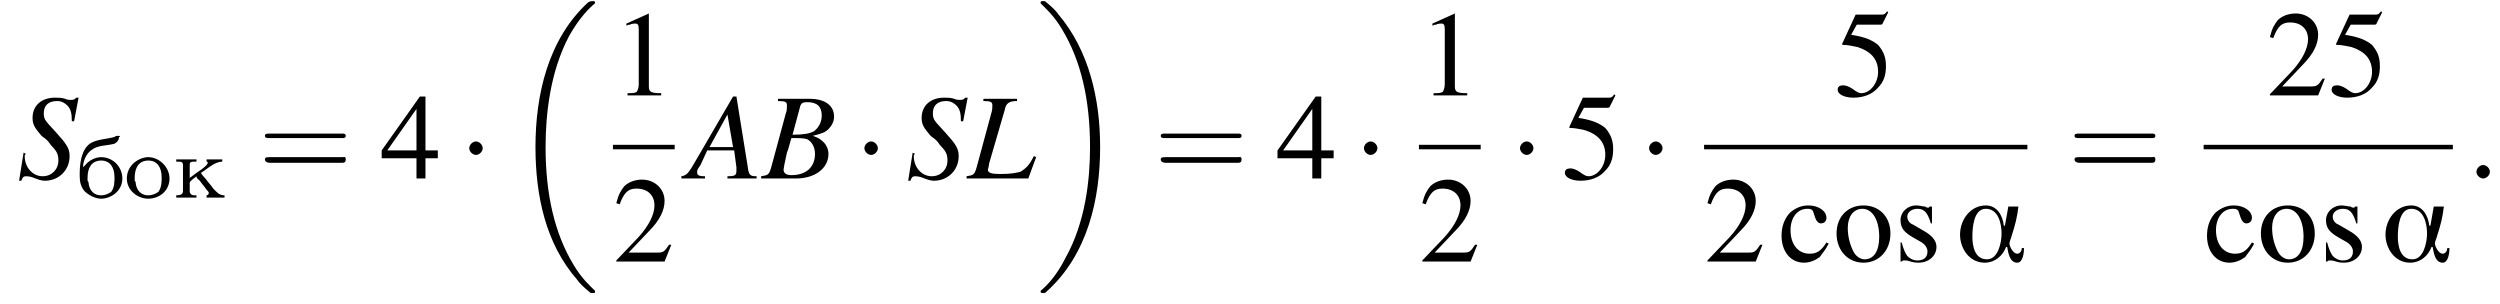 <?xml version='1.0' encoding='UTF-8'?>
<!---11.1-->
<svg version='1.1' xmlns='http://www.w3.org/2000/svg' xmlns:xlink='http://www.w3.org/1999/xlink' width='222.7pt' height='27.1pt' viewBox='125.3 69.7 222.7 27.1'>
<defs>
<path id='g3-18' d='M7.6 25.5C7.6 25.5 7.6 25.5 7.6 25.4C7.2 25 6.4 24.3 5.7 23.1C4 20.3 3.2 16.8 3.2 12.6C3.2 9.7 3.6 5.9 5.3 2.7C6.2 1.1 7.1 .2 7.6-.2C7.6-.3 7.6-.3 7.6-.3C7.6-.4 7.5-.4 7.4-.4S7.2-.4 7-.3C3.4 3 2.3 8 2.3 12.6C2.3 16.9 3.2 21.2 6 24.4C6.2 24.7 6.6 25.1 7.1 25.5C7.2 25.6 7.2 25.6 7.4 25.6S7.6 25.6 7.6 25.5Z'/>
<path id='g3-19' d='M5.7 12.6C5.7 8.3 4.7 4 2 .8C1.8 .5 1.4 .1 .9-.3C.8-.4 .8-.4 .6-.4C.5-.4 .4-.4 .4-.3C.4-.3 .4-.2 .4-.2C.8 .2 1.6 .9 2.3 2.1C4 4.9 4.8 8.4 4.8 12.6C4.8 15.5 4.4 19.3 2.6 22.5C1.8 24.1 .9 25 .4 25.4C.4 25.5 .4 25.5 .4 25.5C.4 25.6 .5 25.6 .6 25.6C.8 25.6 .8 25.6 .9 25.5C4.6 22.2 5.7 17.2 5.7 12.6Z'/>
<path id='g10-49' d='M3.2-7.3L1.2-6.4V-6.2C1.3-6.3 1.5-6.3 1.5-6.3C1.7-6.4 1.9-6.4 2-6.4C2.2-6.4 2.3-6.3 2.3-5.9V-1C2.3-.7 2.2-.4 2.1-.3C1.9-.2 1.7-.2 1.3-.2V0H4.3V-.2C3.4-.2 3.2-.3 3.2-.8V-7.3L3.2-7.3Z'/>
<path id='g10-50' d='M5.2-1.5L5-1.5C4.6-.9 4.5-.8 4-.8H1.4L3.2-2.7C4.2-3.7 4.6-4.6 4.6-5.4C4.6-6.5 3.7-7.3 2.6-7.3C2-7.3 1.4-7.1 1-6.7C.7-6.3 .5-6 .3-5.2L.6-5.1C1-6.2 1.4-6.5 2.1-6.5C3.1-6.5 3.7-5.9 3.7-5C3.7-4.2 3.2-3.2 2.3-2.2L.3-.1V0H4.6L5.2-1.5Z'/>
<path id='g10-52' d='M5.1-2.5H4V-7.3H3.5L.1-2.5V-1.8H3.2V0H4V-1.8H5.1V-2.5ZM3.2-2.5H.6L3.2-6.2V-2.5Z'/>
<path id='g10-53' d='M2-6.3H4.1C4.3-6.3 4.3-6.4 4.3-6.4L4.8-7.4L4.7-7.5C4.5-7.2 4.4-7.2 4.2-7.2H1.9L.7-4.6C.7-4.6 .7-4.6 .7-4.6C.7-4.5 .7-4.5 .8-4.5C1.2-4.5 1.6-4.4 2.1-4.3C3.3-3.9 3.9-3.2 3.9-2.1C3.9-1.1 3.2-.2 2.4-.2C2.2-.2 2-.3 1.6-.6C1.3-.8 1-.9 .8-.9C.5-.9 .3-.8 .3-.5C.3-.1 .9 .2 1.7 .2C2.6 .2 3.4-.1 3.9-.7C4.4-1.2 4.6-1.8 4.6-2.6C4.6-3.4 4.4-3.9 3.9-4.5C3.4-4.9 2.8-5.2 1.5-5.4L2-6.3Z'/>
<path id='g10-99' d='M4.3-1.7C3.8-.9 3.4-.7 2.8-.7C1.8-.7 1.1-1.5 1.1-2.8C1.1-3.9 1.7-4.7 2.6-4.7C3-4.7 3.1-4.6 3.2-4.2L3.3-3.9C3.4-3.6 3.6-3.4 3.8-3.4C4.1-3.4 4.3-3.6 4.3-3.9C4.3-4.5 3.6-5 2.7-5C2.1-5 1.6-4.8 1.1-4.4C.6-3.9 .3-3.2 .3-2.3C.3-.9 1.1 .1 2.3 .1C2.8 .1 3.3-.1 3.7-.4C3.9-.7 4.2-1 4.5-1.6L4.3-1.7Z'/>
<path id='g10-111' d='M2.7-5C1.3-5 .3-4 .3-2.5C.3-1 1.3 .1 2.7 .1S5.1-1 5.1-2.5C5.1-4 4.1-5 2.7-5ZM2.6-4.7C3.5-4.7 4.1-3.7 4.1-2.2C4.1-.9 3.6-.2 2.8-.2C2.4-.2 2-.5 1.8-.9C1.5-1.5 1.3-2.2 1.3-3C1.3-4 1.8-4.7 2.6-4.7Z'/>
<path id='g10-115' d='M3.4-3.4L3.4-4.9H3.3L3.2-4.9C3.1-4.8 3.1-4.8 3.1-4.8C3-4.8 2.9-4.8 2.8-4.9C2.6-4.9 2.3-5 2-5C1.2-5 .6-4.4 .6-3.7C.6-3 .9-2.6 1.8-2.1L2.5-1.7C2.8-1.5 3-1.2 3-.9C3-.4 2.7-.1 2.1-.1C1.7-.1 1.4-.3 1.2-.5C1-.8 .9-1 .7-1.7H.6V0H.7C.8-.1 .8-.1 1-.1C1.1-.1 1.2-.1 1.5 0C1.8 .1 2.1 .1 2.2 .1C3.1 .1 3.8-.5 3.8-1.3C3.8-1.8 3.5-2.2 2.9-2.6L1.7-3.3C1.4-3.4 1.2-3.7 1.2-4C1.2-4.4 1.6-4.7 2.1-4.7C2.7-4.7 3-4.4 3.3-3.4H3.4Z'/>
<path id='g14-58' d='M2.1-.6C2.1-.9 1.8-1.2 1.5-1.2S.9-.9 .9-.6S1.2 0 1.5 0S2.1-.3 2.1-.6Z'/>
<path id='g0-11' d='M6.1-1.2H5.9C5.9-.9 5.7-.7 5.5-.7C5.1-.7 4.8-1.4 4.8-1.6C4.8-1.8 5-2.2 5-2.3C5.3-3.2 5.5-4 5.6-4.9H4.7L4.4-3.2H4.3C4.2-4.1 3.7-5 2.7-5C1.3-5 .4-3.7 .4-2.4C.4-1.2 1.2 .1 2.6 .1C3.5 .1 4.2-.5 4.5-1.3H4.6C4.7-.8 4.8 .1 5.5 .1C6 .1 6.1-.8 6.1-1.2ZM4.1-2.5C4.1-1.7 3.8-.2 2.8-.2C1.7-.2 1.5-1.4 1.5-2.2S1.6-4.7 2.7-4.7C3.8-4.7 4.1-3.4 4.1-2.5Z'/>
<use id='g18-49' xlink:href='#g10-49'/>
<use id='g18-50' xlink:href='#g10-50'/>
<use id='g18-52' xlink:href='#g10-52'/>
<use id='g18-53' xlink:href='#g10-53'/>
<use id='g18-99' xlink:href='#g10-99'/>
<use id='g18-111' xlink:href='#g10-111'/>
<use id='g18-115' xlink:href='#g10-115'/>
<path id='g19-61' d='M7.5-3.6C7.6-3.6 7.8-3.6 7.8-3.8S7.6-4 7.5-4H1C.8-4 .6-4 .6-3.8S.8-3.6 1-3.6H7.5ZM7.5-1.4C7.6-1.4 7.8-1.4 7.8-1.7S7.6-1.9 7.5-1.9H1C.8-1.9 .6-1.9 .6-1.7S.8-1.4 1-1.4H7.5Z'/>
<path id='g1-225' d='M.5-2.7C.5-2.7 .5-2.7 .5-2.7C.5-3.3 .8-3.9 1.2-4.2C1.8-4.7 2.6-4.6 3.3-4.8C3.5-4.9 3.7-5.1 3.7-5.4C3.7-5.4 3.8-5.4 3.8-5.4C3.8-5.5 3.7-5.5 3.6-5.5C3.5-5.5 3.4-5.5 3.3-5.4C2.6-5.2 1.7-5.2 1.1-4.8C.3-4.2 .2-2.9 .2-2.1V-1.9C.2-1.4 .3-1 .6-.6C1-.2 1.6 .1 2.1 .1C3 .1 4-.6 4-1.7C4-2.7 3.2-3.6 2.1-3.6C1.6-3.6 1-3.3 .7-2.9C.6-2.8 .5-2.7 .5-2.7ZM.9-1.5C.9-1.6 .9-1.7 .9-1.8C.9-2.2 1-2.7 1.3-3C1.5-3.2 1.8-3.3 2.1-3.3C2.9-3.3 3.3-2.7 3.3-1.8C3.3-1.4 3.3-.9 3-.5C2.7-.3 2.4-.2 2.1-.2C1.5-.2 1.1-.6 1-1.2C1-1.3 1-1.4 .9-1.5Z'/>
<path id='g1-234' d='M.3-3.4V-3.2H.4C.7-3.2 .9-3.2 .9-2.9V-.6C.9-.3 .7-.2 .3-.2V0L.7 0H1.6L2.1 0V-.2H1.9C1.7-.2 1.5-.3 1.5-.6V-1.3C1.5-1.5 1.9-1.7 2.1-1.9C2.1-1.7 2.3-1.6 2.4-1.5C2.6-1.2 2.8-1 3-.7C3.1-.6 3.2-.5 3.2-.4C3.2-.3 3.1-.2 3-.2V0L3.5 0H4.2L4.6 0V-.2C4.1-.2 3.9-.5 3.6-.8C3.4-1.1 3.1-1.4 2.9-1.7C2.8-1.8 2.6-2 2.5-2.2C3-2.5 3.7-3.2 4.4-3.2V-3.4H3V-3.2C3.1-3.2 3.1-3.2 3.1-3.1C3.1-3 3-2.9 3-2.9L2.9-2.8C2.7-2.6 2.4-2.4 2.1-2.2L1.7-1.9C1.6-1.8 1.5-1.8 1.5-1.7V-2.9C1.5-3.2 1.6-3.2 2.1-3.2V-3.4L1.6-3.4H.8L.3-3.4Z'/>
<path id='g1-238' d='M2-3.6C1.1-3.5 .2-2.8 .2-1.7C.2-.6 1.2 .1 2.1 .1C3.1 .1 4-.6 4-1.7C4-2.7 3.1-3.6 2.1-3.6H2ZM.9-1.5C.9-1.6 .9-1.7 .9-1.8C.9-2.2 1-2.7 1.3-3C1.5-3.2 1.8-3.3 2.1-3.3C2.9-3.3 3.3-2.7 3.3-1.8C3.3-1.4 3.3-.9 3-.5C2.7-.3 2.4-.2 2.1-.2C1.5-.2 1.1-.6 1-1.2C1-1.3 1-1.4 .9-1.5Z'/>
<path id='g15-65' d='M6.1-.2C5.5-.2 5.4-.3 5.3-1.1L4.3-7.3H4L.8-1.8C0-.4-.1-.3-.6-.2V0H1.5V-.2C.9-.2 .8-.3 .8-.6C.8-.8 .9-.9 1.1-1.2L1.7-2.5H4.1L4.3-1C4.3-.9 4.3-.8 4.3-.7C4.3-.3 4.2-.2 3.5-.2V0H6.1V-.2ZM1.9-2.8L3.5-5.7L4-2.8H1.9Z'/>
<path id='g15-66' d='M-.1 0H3C4.7 0 5.9-.9 5.9-2.2C5.9-2.6 5.7-3 5.5-3.2C5.3-3.4 5.1-3.6 4.5-3.8C5.3-4 5.6-4.1 5.9-4.4C6.2-4.7 6.4-5.1 6.4-5.5C6.4-6.5 5.6-7.1 4.2-7.1H1.4V-6.9C2.1-6.9 2.2-6.8 2.2-6.5C2.2-6.3 2.2-6 2.1-5.8L.8-1C.6-.3 .5-.3-.1-.2V0ZM2.6-3.6C3.3-3.6 3.7-3.6 4-3.5C4.4-3.3 4.7-2.8 4.7-2.2C4.7-1 3.9-.3 2.6-.3C2.1-.3 1.9-.5 1.9-.8C1.9-.9 2-1.4 2.2-2.3C2.4-2.8 2.4-3 2.6-3.6ZM3.4-6.5C3.5-6.7 3.6-6.8 4-6.8C4.9-6.8 5.3-6.4 5.3-5.6C5.3-5 5-4.5 4.6-4.2C4.2-4 3.7-3.9 2.7-3.9L3.4-6.5Z'/>
<path id='g15-76' d='M4.4-7.1H1.4V-6.9C2.1-6.9 2.2-6.8 2.2-6.5C2.2-6.3 2.2-6.1 2.1-5.8L.8-1C.6-.3 .5-.3-.1-.2V0H5.4L6.1-1.9L5.9-2C5.5-1.2 5.2-.9 4.7-.6C4.3-.5 3.9-.4 2.9-.4C2.1-.4 1.8-.5 1.8-.8C1.8-.8 1.9-1.1 1.9-1.3L3.3-6.1C3.4-6.7 3.7-6.9 4.4-6.9V-7.1Z'/>
<path id='g15-83' d='M5.1-5.1L5.5-7.2H5.3C5.1-7 5-7 4.8-7C4.7-7 4.5-7 4.3-7.1C4-7.2 3.7-7.2 3.4-7.2C2.2-7.2 1.4-6.5 1.4-5.4C1.4-4.8 1.6-4.5 2.2-3.8C2.3-3.7 2.5-3.6 2.7-3.4C2.9-3.2 3-3 3.1-2.9C3.6-2.4 3.7-2.1 3.7-1.6C3.7-.8 3.1-.2 2.3-.2C1.4-.2 .7-1 .7-2C.7-2.1 .8-2.2 .8-2.2L.6-2.3L.2 .2H.4C.5-.1 .6-.2 .8-.2C.9-.2 1.1-.2 1.4-.1C1.9 .1 2.2 .2 2.5 .2C3.7 .2 4.7-.7 4.7-2C4.7-2.7 4.4-3.1 3.5-4.1S2.4-5.2 2.4-5.8C2.4-6.5 2.8-6.9 3.6-6.9C4-6.9 4.3-6.7 4.5-6.5C4.8-6.2 4.9-5.8 4.9-5.1L5.1-5.1Z'/>
<path id='g8-0' d='M7.2-2.5C7.3-2.5 7.5-2.5 7.5-2.7S7.3-2.9 7.2-2.9H1.3C1.1-2.9 .9-2.9 .9-2.7S1.1-2.5 1.3-2.5H7.2Z'/>
<path id='g8-1' d='M2.1-2.7C2.1-3 1.8-3.3 1.5-3.3S.9-3 .9-2.7S1.2-2.1 1.5-2.1S2.1-2.4 2.1-2.7Z'/>
</defs>
<g id='page1'>

<use x='126.8' y='85.6' xlink:href='#g15-83'/>
<use x='132.2' y='87.3' xlink:href='#g1-225'/>
<use x='136.4' y='87.3' xlink:href='#g1-238'/>
<use x='140.7' y='87.3' xlink:href='#g1-234'/>
<use x='148.3' y='85.6' xlink:href='#g19-61'/>
<use x='159.2' y='85.6' xlink:href='#g18-52'/>
<use x='166.2' y='85.6' xlink:href='#g8-1'/>
<use x='170.7' y='70.2' xlink:href='#g3-18'/>
<use x='179.9' y='78.2' xlink:href='#g18-49'/>
<rect x='179.9' y='82.6' height='.4' width='5.5'/>
<use x='179.9' y='93' xlink:href='#g18-50'/>
<use x='186.6' y='85.6' xlink:href='#g15-65'/>
<use x='193.2' y='85.6' xlink:href='#g15-66'/>
<use x='201.4' y='85.6' xlink:href='#g8-1'/>
<use x='206' y='85.6' xlink:href='#g15-83'/>
<use x='211.5' y='85.6' xlink:href='#g15-76'/>
<use x='217.6' y='70.2' xlink:href='#g3-19'/>
<use x='228.1' y='85.6' xlink:href='#g19-61'/>
<use x='239' y='85.6' xlink:href='#g18-52'/>
<use x='245.9' y='85.6' xlink:href='#g8-1'/>
<use x='251.7' y='78.2' xlink:href='#g18-49'/>
<rect x='251.7' y='82.6' height='.4' width='5.5'/>
<use x='251.7' y='93' xlink:href='#g18-50'/>
<use x='259.8' y='85.6' xlink:href='#g8-1'/>
<use x='264.4' y='85.6' xlink:href='#g18-53'/>
<use x='271.3' y='85.6' xlink:href='#g8-1'/>
<use x='288.7' y='78.2' xlink:href='#g18-53'/>
<rect x='277.1' y='82.6' height='.4' width='28.8'/>
<use x='277.1' y='93' xlink:href='#g18-50'/>
<use x='283.7' y='93' xlink:href='#g18-99'/>
<use x='288.6' y='93' xlink:href='#g18-111'/>
<use x='294' y='93' xlink:href='#g18-115'/>
<use x='299.5' y='93' xlink:href='#g0-11'/>
<use x='309.5' y='85.6' xlink:href='#g19-61'/>
<use x='327.2' y='78.2' xlink:href='#g18-50'/>
<use x='332.7' y='78.2' xlink:href='#g18-53'/>
<rect x='321.6' y='82.6' height='.4' width='22.2'/>
<use x='321.6' y='93' xlink:href='#g18-99'/>
<use x='326.4' y='93' xlink:href='#g18-111'/>
<use x='331.9' y='93' xlink:href='#g18-115'/>
<use x='337.4' y='93' xlink:href='#g0-11'/>
<use x='345' y='85.6' xlink:href='#g14-58'/>
</g>
</svg>
